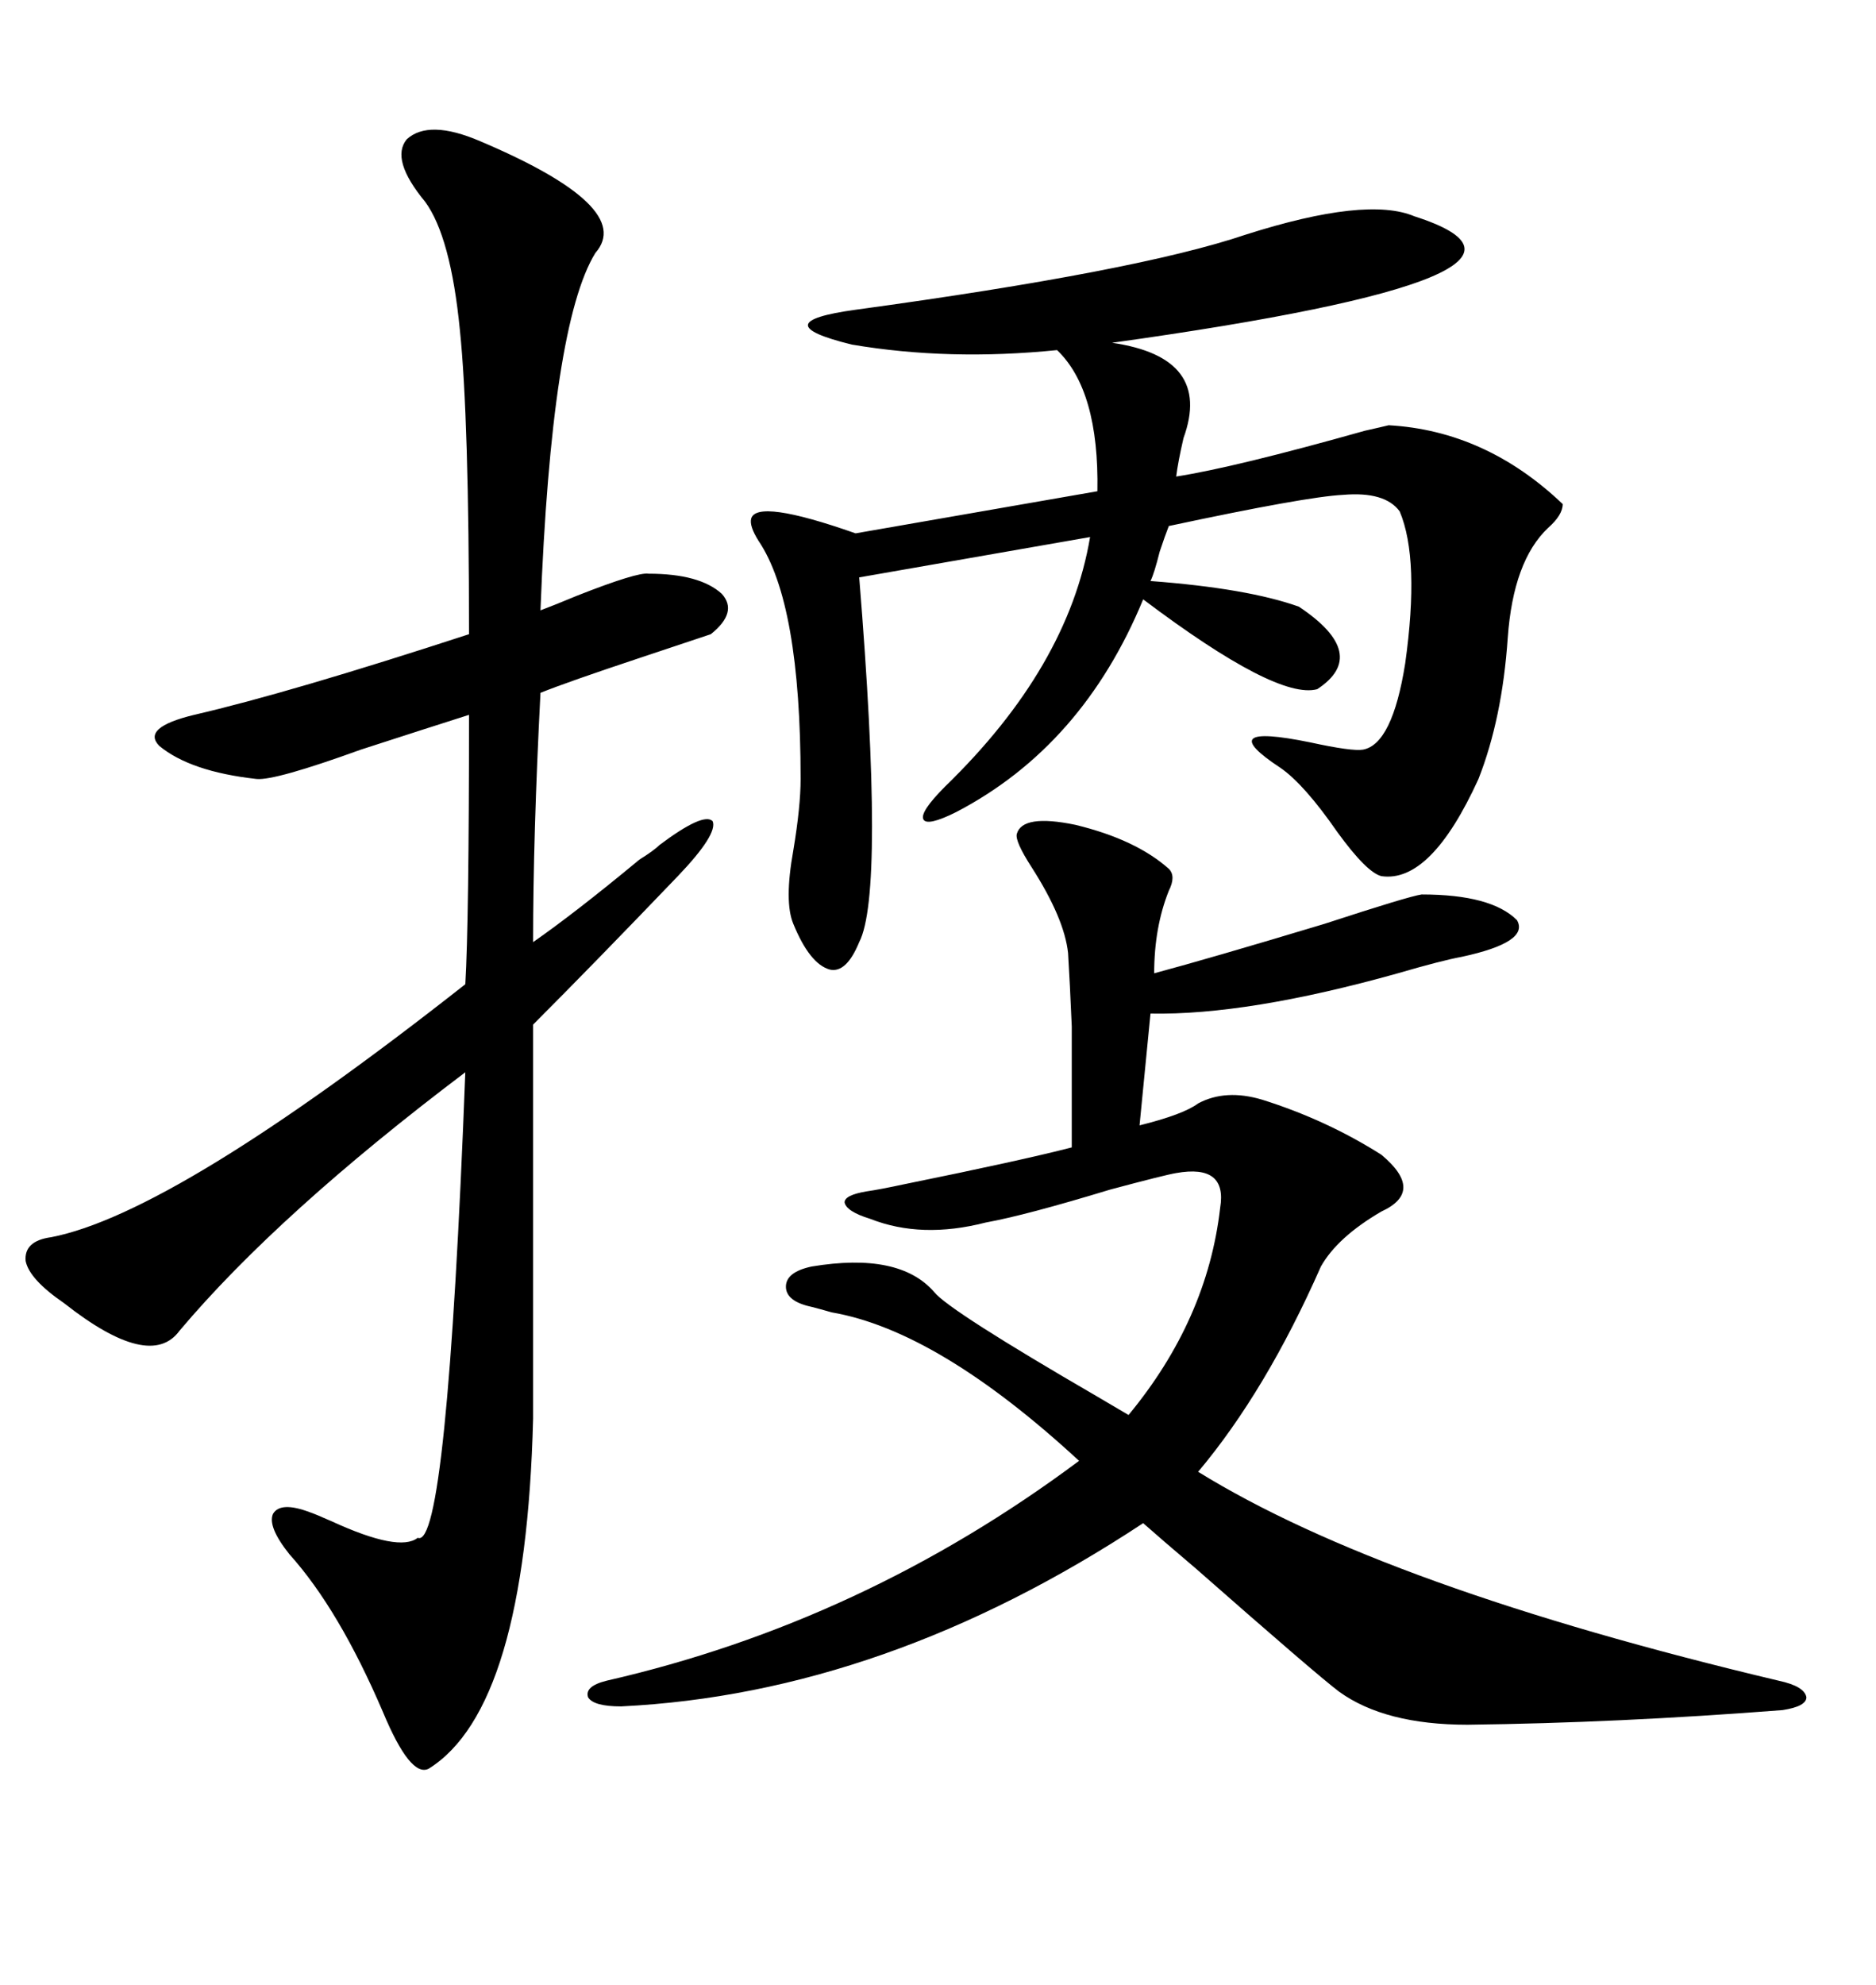 <svg xmlns="http://www.w3.org/2000/svg" xmlns:xlink="http://www.w3.org/1999/xlink" width="300" height="317.285"><path d="M76.76 22.56L76.76 22.56Q101.66 33.11 95.21 40.43L95.21 40.43Q88.18 51.86 86.43 97.56L86.43 97.56Q88.77 96.68 92.29 95.21L92.29 95.21Q101.95 91.41 103.71 91.70L103.71 91.70Q111.91 91.70 115.43 94.92L115.43 94.92Q118.07 97.85 113.67 101.37L113.67 101.37Q110.16 102.54 102.25 105.18L102.25 105.18Q90.82 108.98 86.43 110.74L86.43 110.74Q85.25 133.59 85.25 150.59L85.25 150.59Q91.99 145.90 102.25 137.40L102.25 137.40Q104.59 135.94 105.47 135.06L105.47 135.06Q112.50 129.79 113.96 131.25L113.96 131.25Q114.84 133.30 108.40 140.04L108.40 140.04Q94.92 154.10 85.25 163.77L85.25 163.77L85.25 226.76Q84.08 273.05 68.55 282.71L68.55 282.71Q65.63 284.18 61.23 273.63L61.23 273.63Q54.20 257.23 46.29 248.44L46.29 248.44Q42.77 244.04 43.65 241.99L43.65 241.99Q44.82 239.94 49.51 241.70L49.51 241.70Q50.39 241.99 53.03 243.16L53.03 243.16Q63.87 248.14 66.80 245.80L66.80 245.80Q71.48 247.85 74.41 171.39L74.41 171.39Q44.53 193.95 28.71 212.70L28.71 212.70Q24.02 219.14 10.25 208.30L10.25 208.30Q4.69 204.49 4.10 201.56L4.10 201.56Q3.81 198.34 8.20 197.75L8.20 197.75Q27.83 193.95 74.41 157.32L74.41 157.32Q75 147.36 75 114.26L75 114.26Q68.55 116.31 57.71 119.82L57.71 119.82Q43.95 124.80 41.02 124.51L41.02 124.51Q30.47 123.34 25.49 119.24L25.49 119.24Q22.56 116.31 31.05 114.26L31.05 114.26Q46.29 110.74 75 101.37L75 101.37Q75 66.80 73.54 52.73L73.54 52.73Q72.07 37.79 67.97 32.23L67.97 32.23Q62.40 25.49 65.04 22.27L65.04 22.27Q68.55 19.04 76.76 22.56ZM186.91 138.87L186.91 138.87Q188.09 140.04 186.91 142.38L186.91 142.38Q184.57 148.24 184.57 155.57L184.57 155.57Q193.36 153.22 211.82 147.66L211.82 147.66Q225.29 143.26 227.34 142.97L227.34 142.97Q238.48 142.97 242.58 147.07L242.58 147.07Q244.63 150.59 233.79 152.93L233.79 152.93Q230.57 153.52 223.54 155.57L223.54 155.57Q199.51 162.30 183.98 162.01L183.98 162.01L182.23 179.88Q189.26 178.13 191.60 176.37L191.60 176.37Q196.00 174.02 201.86 175.78L201.86 175.78Q212.11 179.00 220.90 184.57L220.90 184.57Q227.93 190.43 220.90 193.65L220.90 193.65Q213.87 197.75 211.23 202.44L211.23 202.44Q202.44 222.36 191.60 235.25L191.60 235.25Q221.48 253.71 284.47 268.65L284.47 268.65Q288.57 269.53 288.87 271.29L288.87 271.29Q288.87 272.75 285.06 273.34L285.06 273.34Q258.69 275.39 234.67 275.68L234.67 275.68Q221.48 275.68 214.16 270.41L214.16 270.41Q210.64 267.77 191.31 250.78L191.31 250.78Q185.45 245.80 182.81 243.46L182.81 243.46Q141.50 270.70 99.32 272.75L99.32 272.75Q94.92 272.75 94.04 271.29L94.04 271.29Q93.46 269.53 96.97 268.65L96.97 268.65Q137.99 259.28 172.56 233.50L172.56 233.50Q150 212.70 133.01 209.77L133.01 209.77Q130.96 209.18 129.79 208.89L129.79 208.89Q125.68 208.01 125.68 205.66L125.68 205.66Q125.68 203.32 129.79 202.44L129.79 202.44Q143.85 200.10 149.41 206.54L149.41 206.54Q151.76 209.47 175.49 223.24L175.49 223.24Q179.00 225.29 180.47 226.17L180.47 226.17Q193.07 210.94 195.12 193.07L195.12 193.07Q196.29 186.04 188.09 187.50L188.09 187.50Q186.33 187.79 177.54 190.14L177.54 190.14Q164.06 194.24 157.62 195.41L157.62 195.41Q147.36 198.05 139.16 194.82L139.16 194.82Q135.35 193.65 135.06 192.19L135.06 192.19Q135.06 191.02 138.57 190.43L138.57 190.43Q140.63 190.14 144.73 189.26L144.73 189.26Q163.48 185.45 171.39 183.40L171.39 183.40Q171.39 169.63 171.39 164.06L171.39 164.06Q171.09 157.03 170.80 152.34L170.80 152.34Q170.21 146.78 164.94 138.57L164.94 138.57Q162.30 134.47 162.60 133.30L162.60 133.30Q163.48 130.08 171.97 131.84L171.97 131.84Q181.64 134.18 186.91 138.87ZM226.17 34.57L226.17 34.57Q255.47 43.95 177.83 54.79L177.83 54.79Q193.95 57.13 189.26 70.02L189.26 70.02Q188.38 73.83 188.09 76.17L188.09 76.17Q197.46 74.71 218.26 68.85L218.26 68.85Q220.90 68.26 222.07 67.97L222.07 67.97Q237.60 68.85 249.90 80.57L249.90 80.57Q249.90 82.32 247.56 84.38L247.56 84.38Q241.99 89.65 241.11 101.95L241.11 101.95Q240.23 114.84 236.43 124.51L236.43 124.51Q228.81 141.21 220.90 140.04L220.90 140.04Q218.55 139.45 213.87 133.01L213.87 133.01Q208.59 125.39 204.79 122.75L204.79 122.75Q193.65 115.43 209.47 118.65L209.47 118.65Q216.21 120.12 217.97 119.82L217.97 119.82Q222.66 118.95 224.71 106.05L224.71 106.05Q227.05 89.36 223.83 81.74L223.83 81.74Q221.48 78.52 214.75 79.10L214.75 79.10Q208.89 79.39 186.91 84.08L186.91 84.08Q186.33 85.55 185.45 88.18L185.45 88.18Q184.57 91.70 183.98 92.87L183.98 92.87Q199.51 94.04 207.71 96.97L207.71 96.97Q219.14 104.59 210.64 110.16L210.64 110.16Q204.20 111.91 182.81 95.80L182.81 95.80Q173.14 119.24 152.93 129.79L152.93 129.79Q148.24 132.13 147.66 130.96L147.66 130.96Q147.07 129.79 151.17 125.68L151.17 125.68Q170.80 106.64 174.32 85.84L174.32 85.84L137.40 92.29Q141.50 142.68 137.40 150.59L137.40 150.59Q135.35 155.57 132.71 154.98L132.71 154.98Q129.49 154.10 126.86 147.66L126.86 147.66Q125.39 144.14 126.86 135.94L126.86 135.94Q128.03 128.91 128.03 124.51L128.03 124.51Q128.03 96.39 121.29 86.43L121.29 86.43Q119.82 84.08 120.12 82.91L120.12 82.91Q121.00 79.69 136.82 85.25L136.82 85.25L175.49 78.52Q175.78 62.40 169.04 55.96L169.04 55.96Q151.76 57.71 136.23 55.08L136.23 55.08Q121.88 51.56 136.82 49.51L136.82 49.51Q181.93 43.36 199.22 37.50L199.22 37.50Q218.55 31.35 226.17 34.57Z"/></svg>